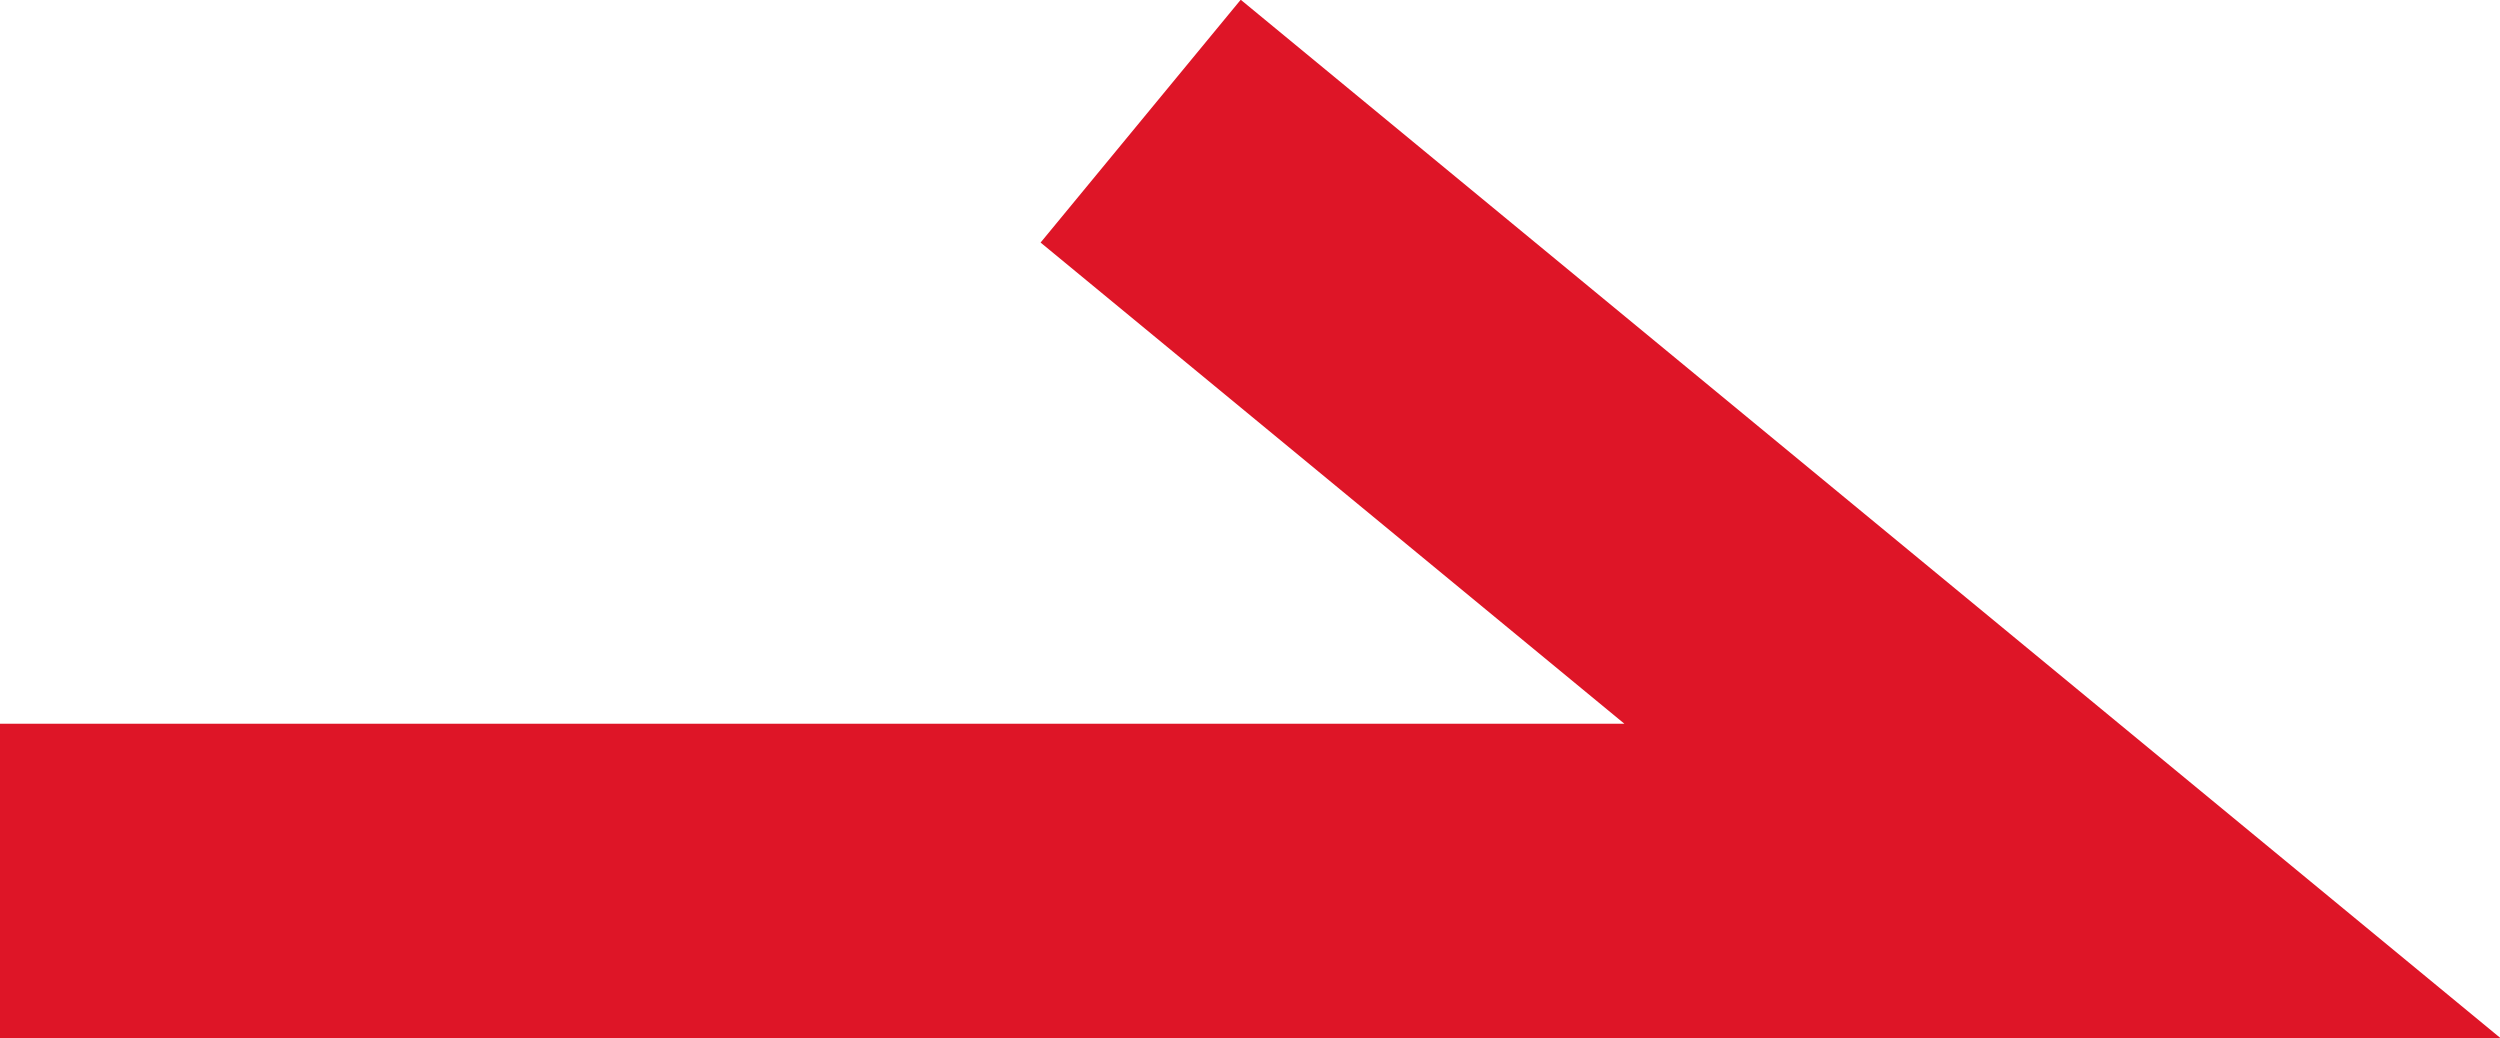 <?xml version="1.0" encoding="UTF-8"?><svg id="_レイヤー_2" xmlns="http://www.w3.org/2000/svg" viewBox="0 0 15.89 6.6"><defs><style>.cls-1{fill:none;stroke:#de1527;stroke-miterlimit:10;stroke-width:2px;}</style></defs><g id="_2"><polyline class="cls-1" points="0 5.6 13.11 5.6 7.25 .77"/></g></svg>